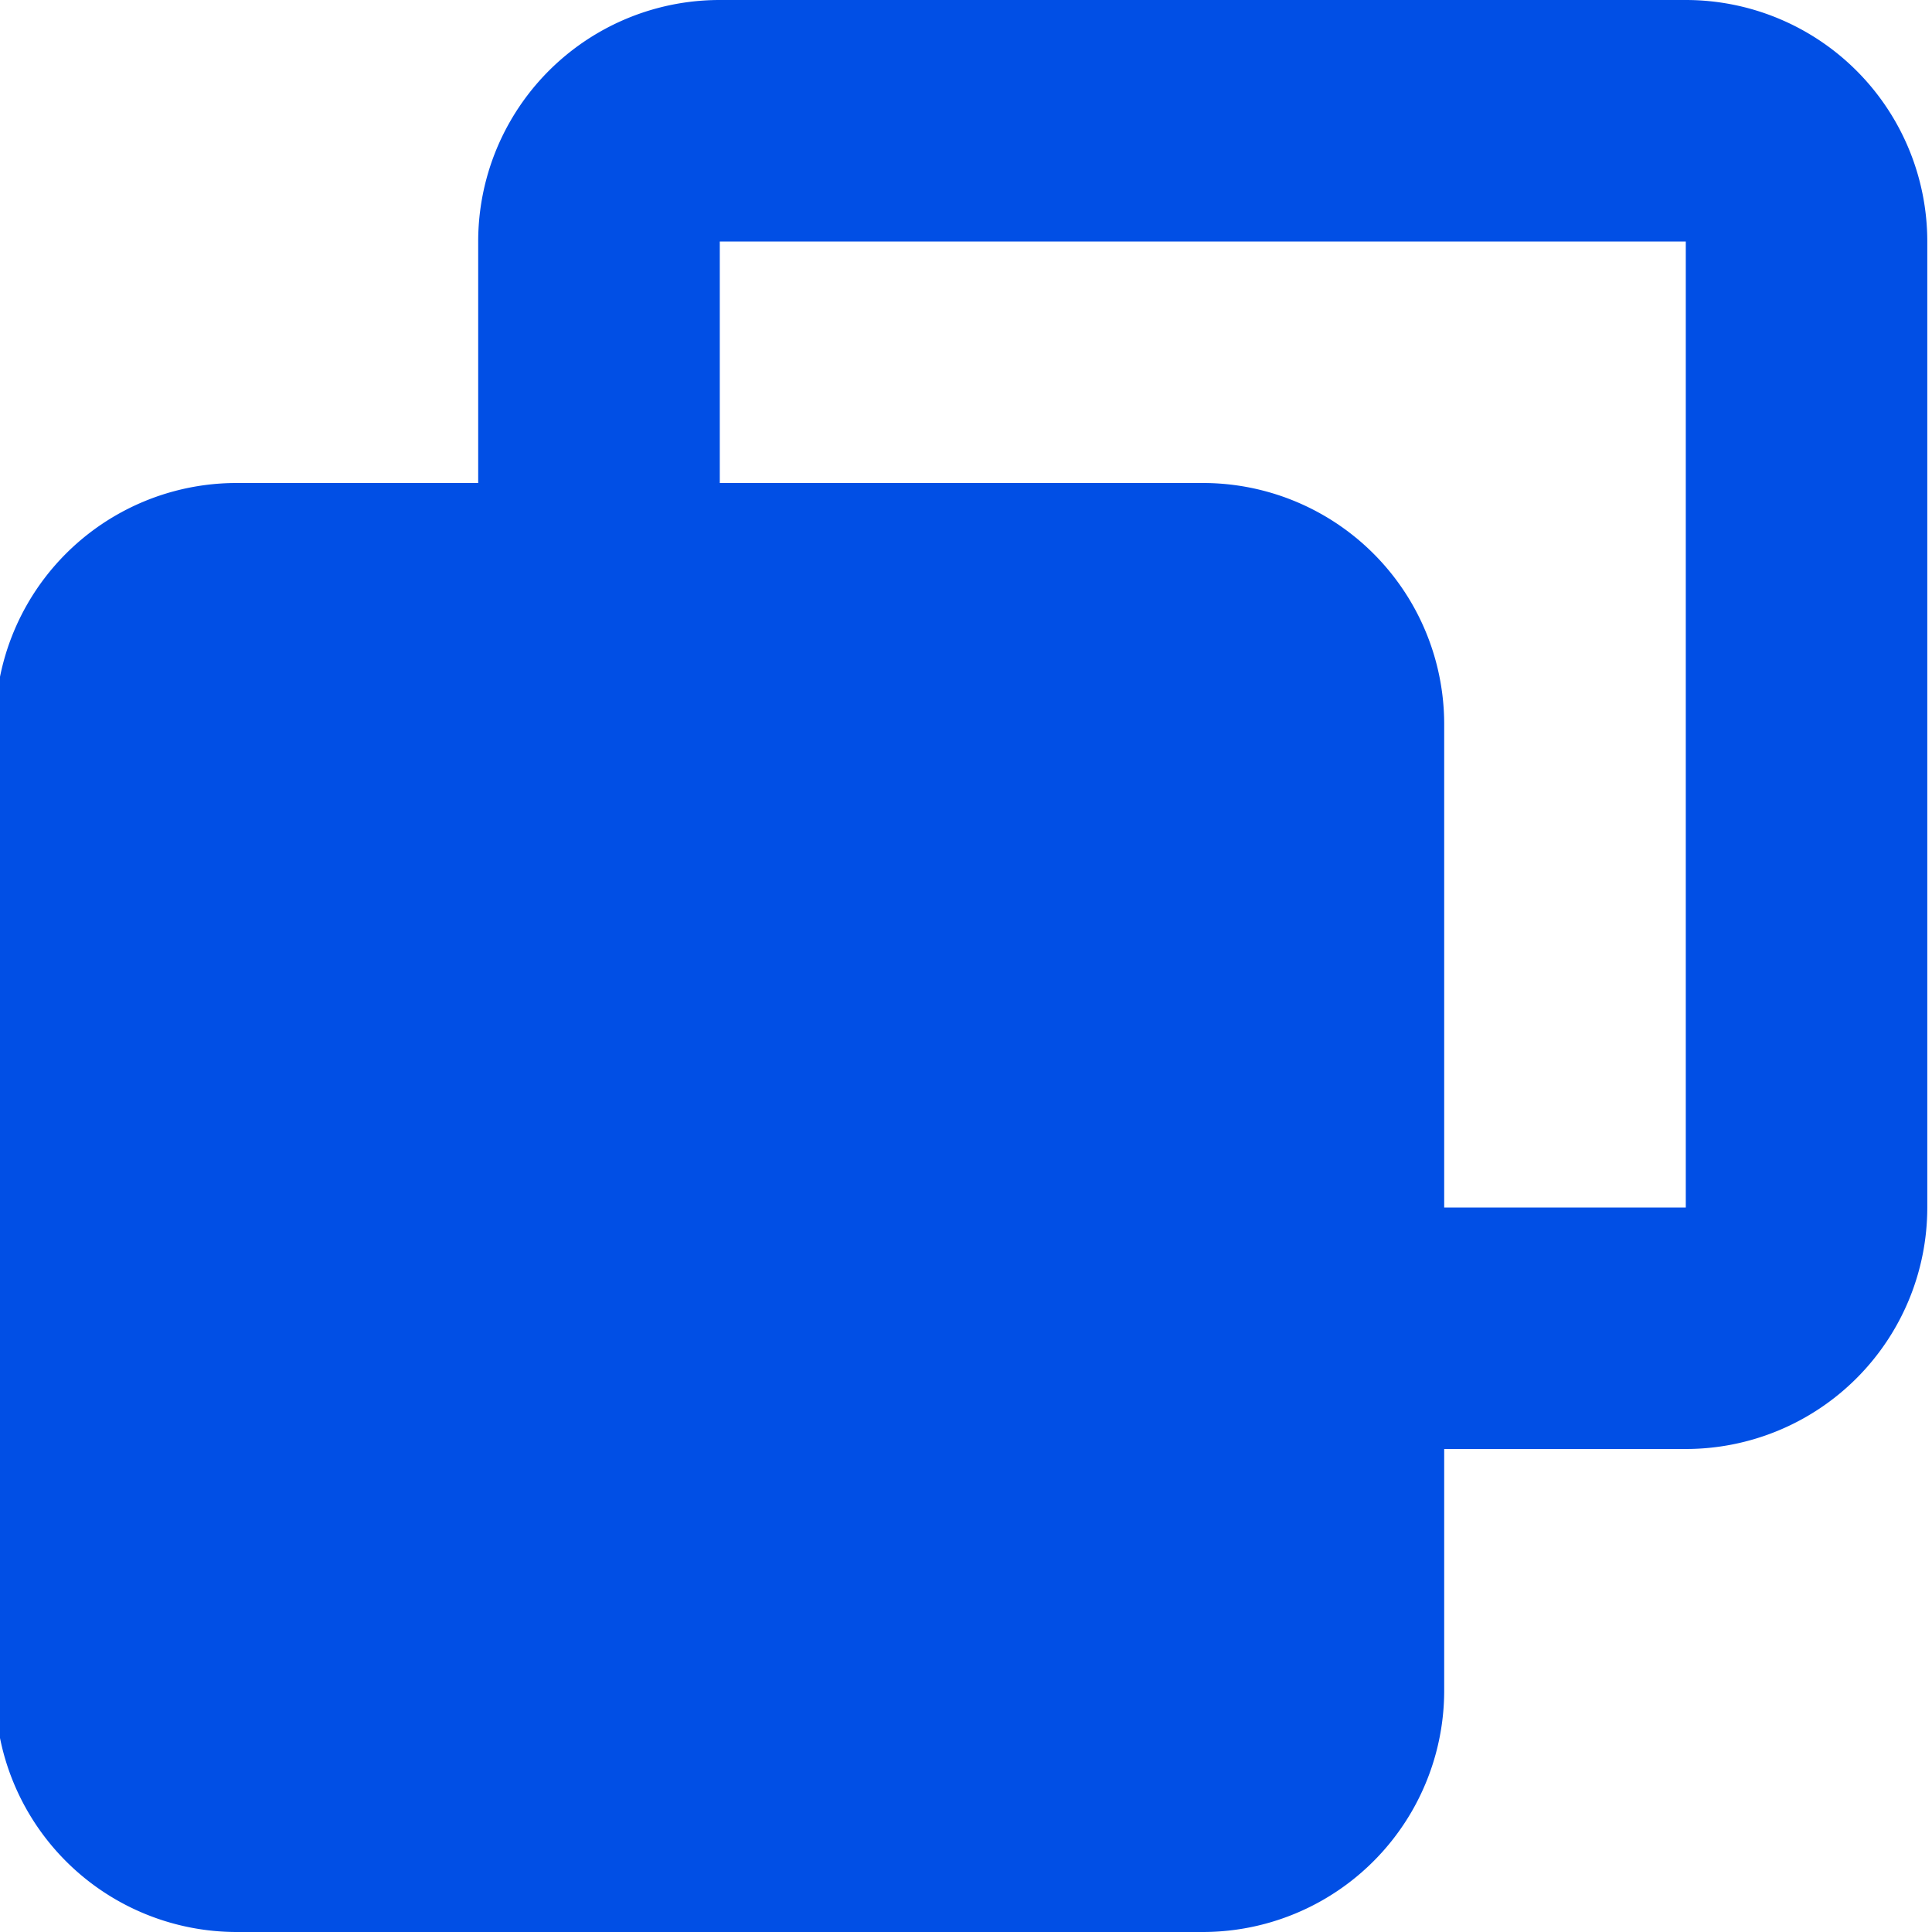 <svg width="41" height="41" viewBox="0 0 41 41" fill="none" xmlns="http://www.w3.org/2000/svg"><g clip-path="url(#a)"><path fill-rule="evenodd" clip-rule="evenodd" d="M35.775 30.75h-5.127v5.125A5.124 5.124 0 0 1 25.525 41h-20.5A5.125 5.125 0 0 1-.1 35.875v-20.5a5.12 5.12 0 0 1 5.125-5.125h5.123V5.125A5.124 5.124 0 0 1 15.275 0h20.5A5.125 5.125 0 0 1 40.9 5.125v20.5a5.126 5.126 0 0 1-5.125 5.125m0-25.625h-20.5v5.125h10.25a5.12 5.12 0 0 1 5.123 5.125v10.25h5.127z" fill="#014FE5"/></g><defs><clipPath id="a"><path fill="#fff" d="M0 0h41v41H0z"/></clipPath></defs></svg>